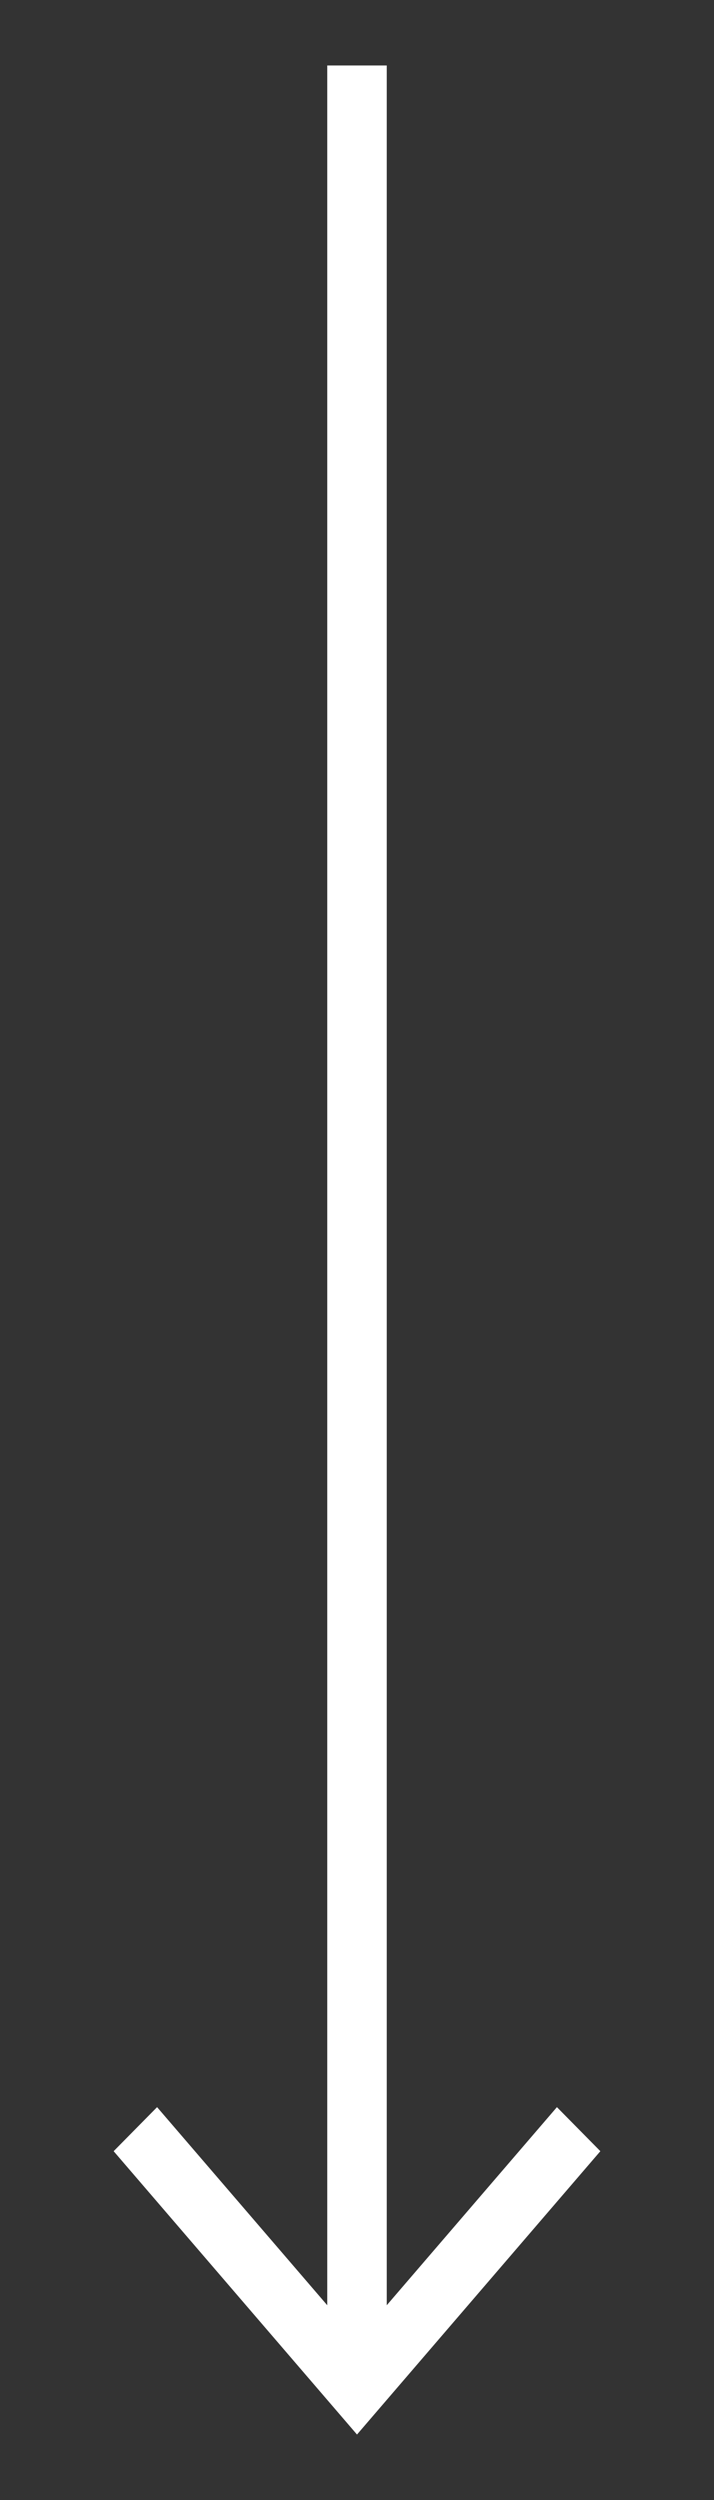 <svg id="Layer_1" data-name="Layer 1" xmlns="http://www.w3.org/2000/svg" viewBox="0 0 12 42"><rect x="0" y="0" width="12" height="42" fill="#333333" stroke="none"/><defs><style>.cls-1{fill:#fff;}</style></defs><rect class="cls-1" x="5.5" y="1.1" width="1" height="38.62"/><polygon class="cls-1" points="1.91 36.14 2.64 35.4 6 39.31 9.36 35.4 10.09 36.14 6 40.9 1.91 36.14"/></svg>